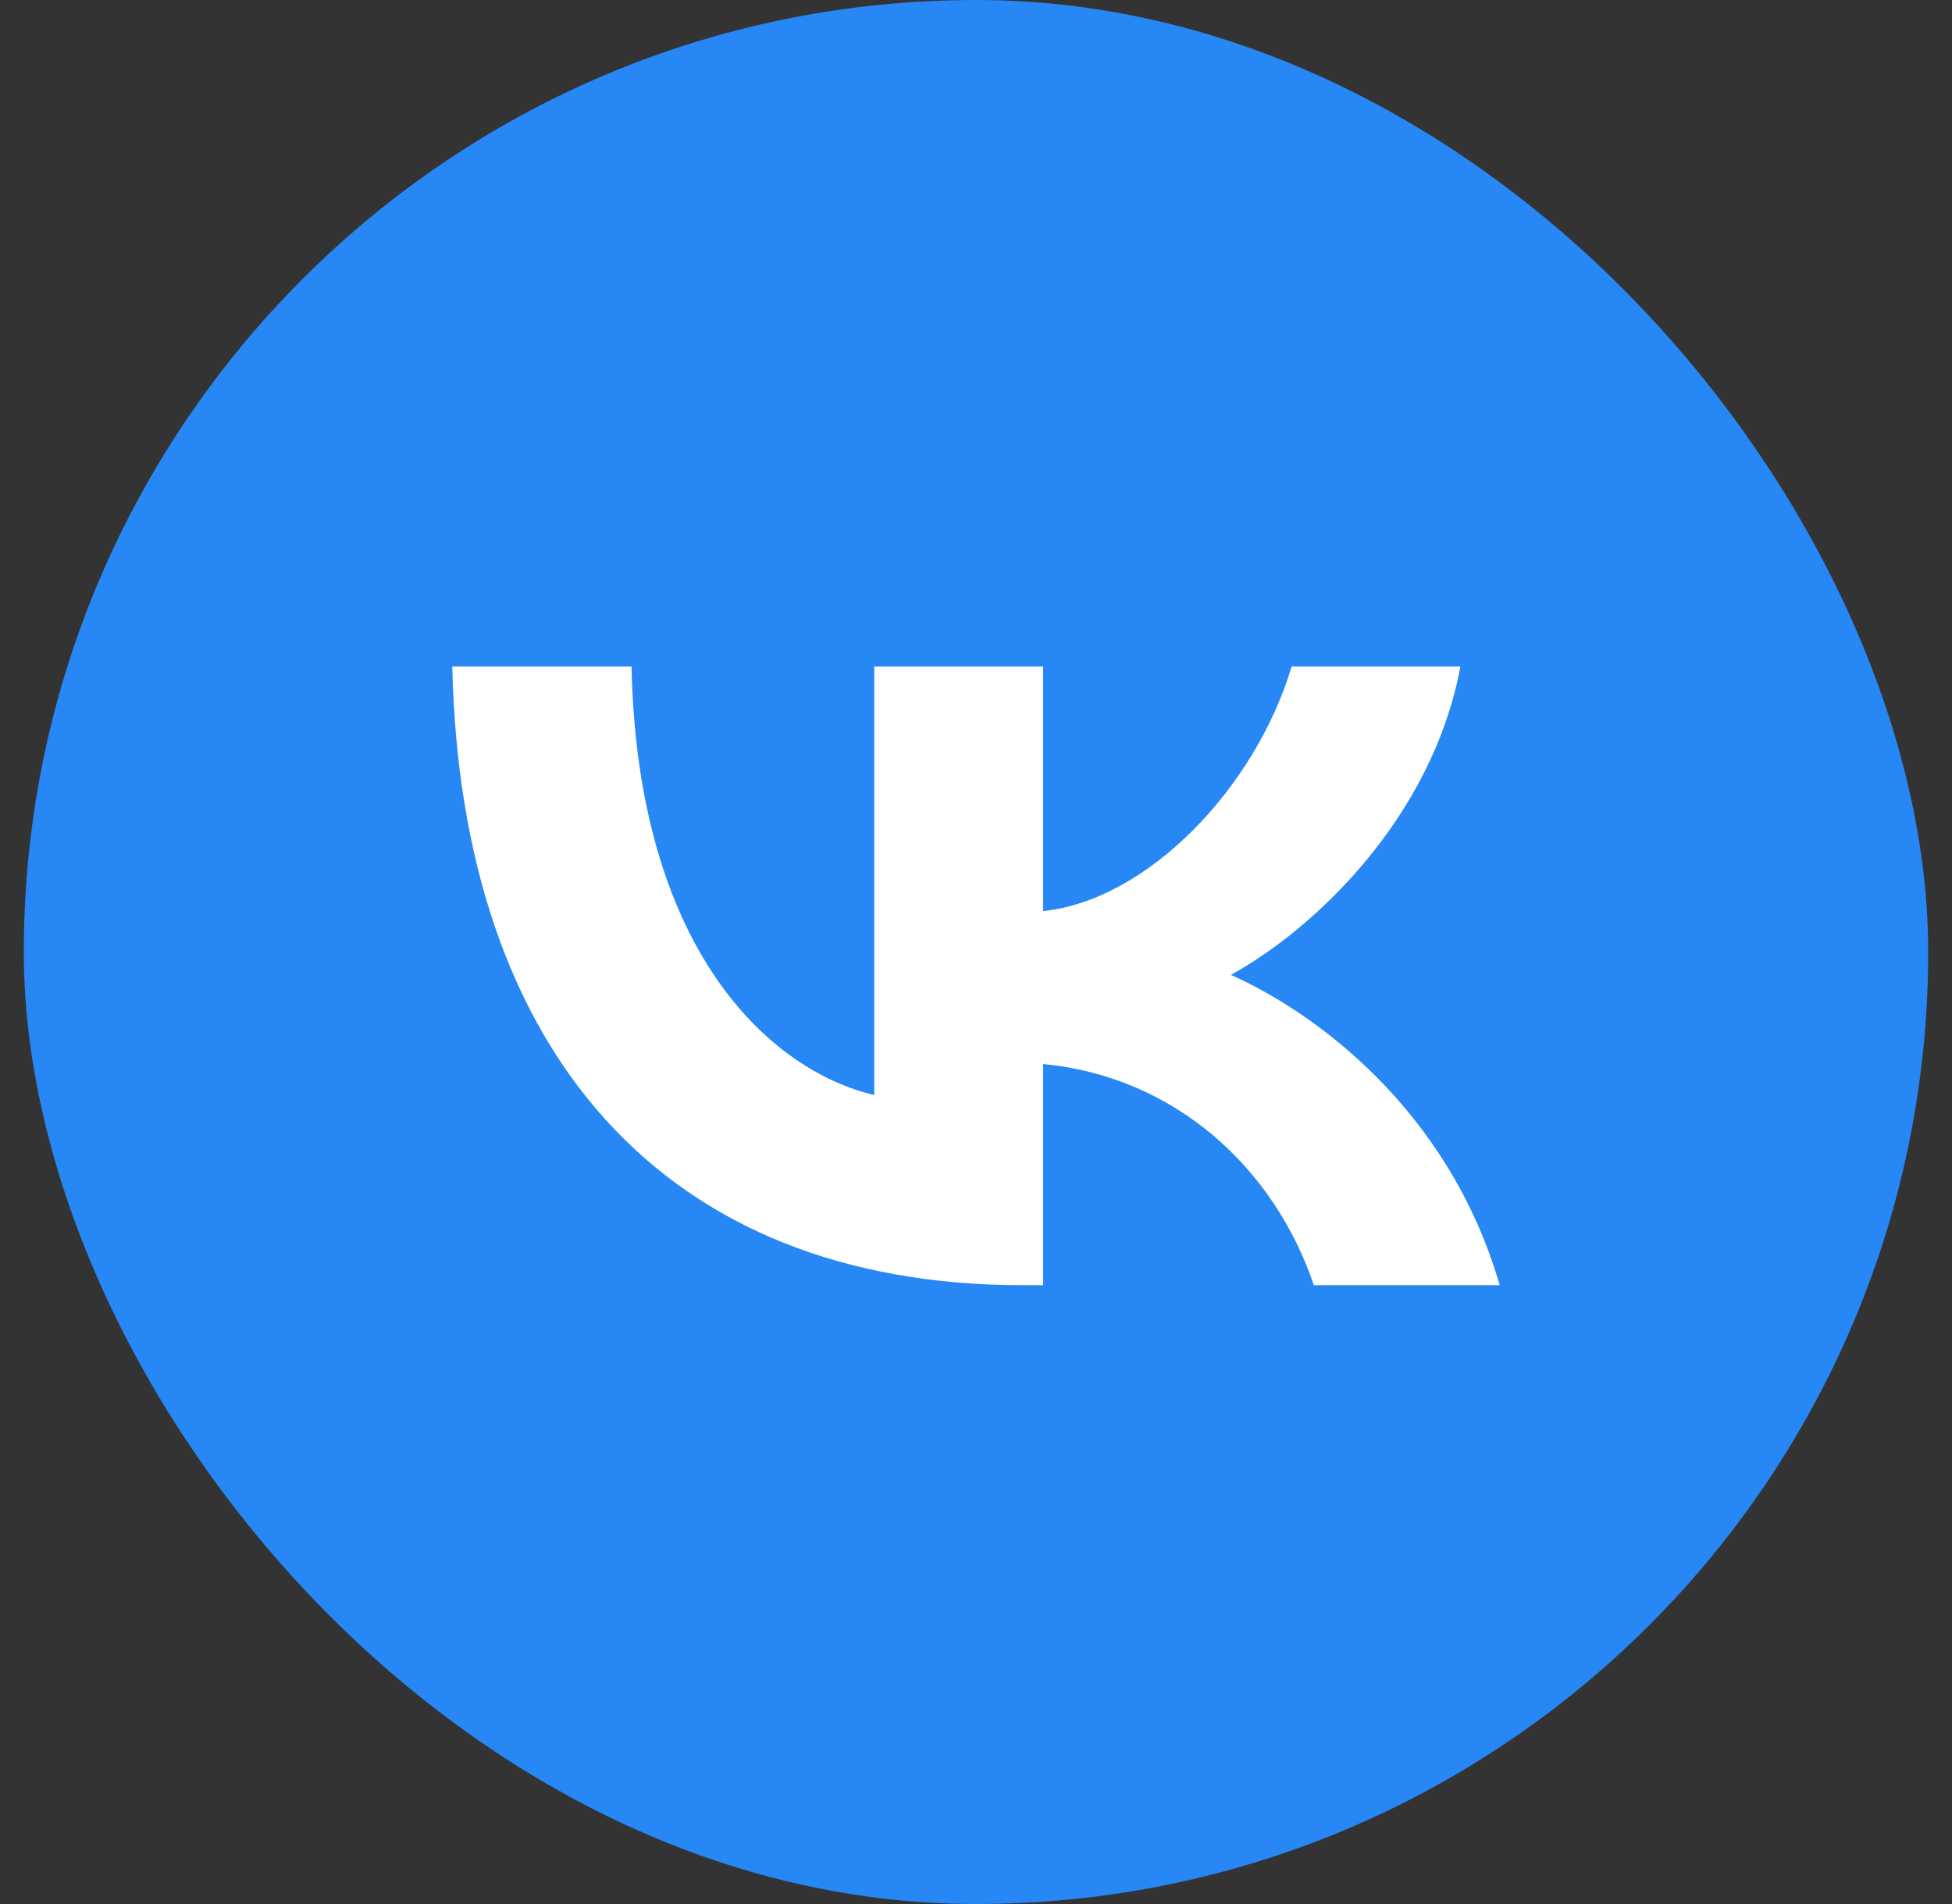 <svg xmlns="http://www.w3.org/2000/svg" width="41" height="40"
     viewBox="0 0 41 40" fill="none">
    <rect x="0" y="0" width="41" height="40" fill="#333333" stroke="none"/>
    <g clip-path="url(#clip0_21128_107496)">
        <path d="M0.5 19.2C0.5 10.149 0.5 5.624 3.312 2.812C6.124 0 10.649 0 19.7 0H21.3C30.351 0 34.876 0 37.688 2.812C40.5 5.624 40.5 10.149 40.5 19.2V20.8C40.5 29.851 40.5 34.376 37.688 37.188C34.876 40 30.351 40 21.3 40H19.7C10.649 40 6.124 40 3.312 37.188C0.5 34.376 0.5 29.851 0.5 20.8V19.2Z"
              fill="#2787F5"/>
        <path d="M21.482 27C13.966 27 9.679 22.12 9.5 14H13.265C13.389 19.96 16.165 22.485 18.363 23.005V14H21.909V19.14C24.08 18.919 26.36 16.577 27.13 14H30.675C30.084 17.175 27.611 19.517 25.852 20.48C27.611 21.261 30.428 23.304 31.5 27H27.597C26.759 24.527 24.671 22.615 21.909 22.354V27H21.482Z"
              fill="white"/>
    </g>
    <defs>
        <clipPath id="clip0_21128_107496">
            <rect x="0.5" width="40" height="40" rx="20"
                  fill="white"/>
        </clipPath>
    </defs>
</svg>